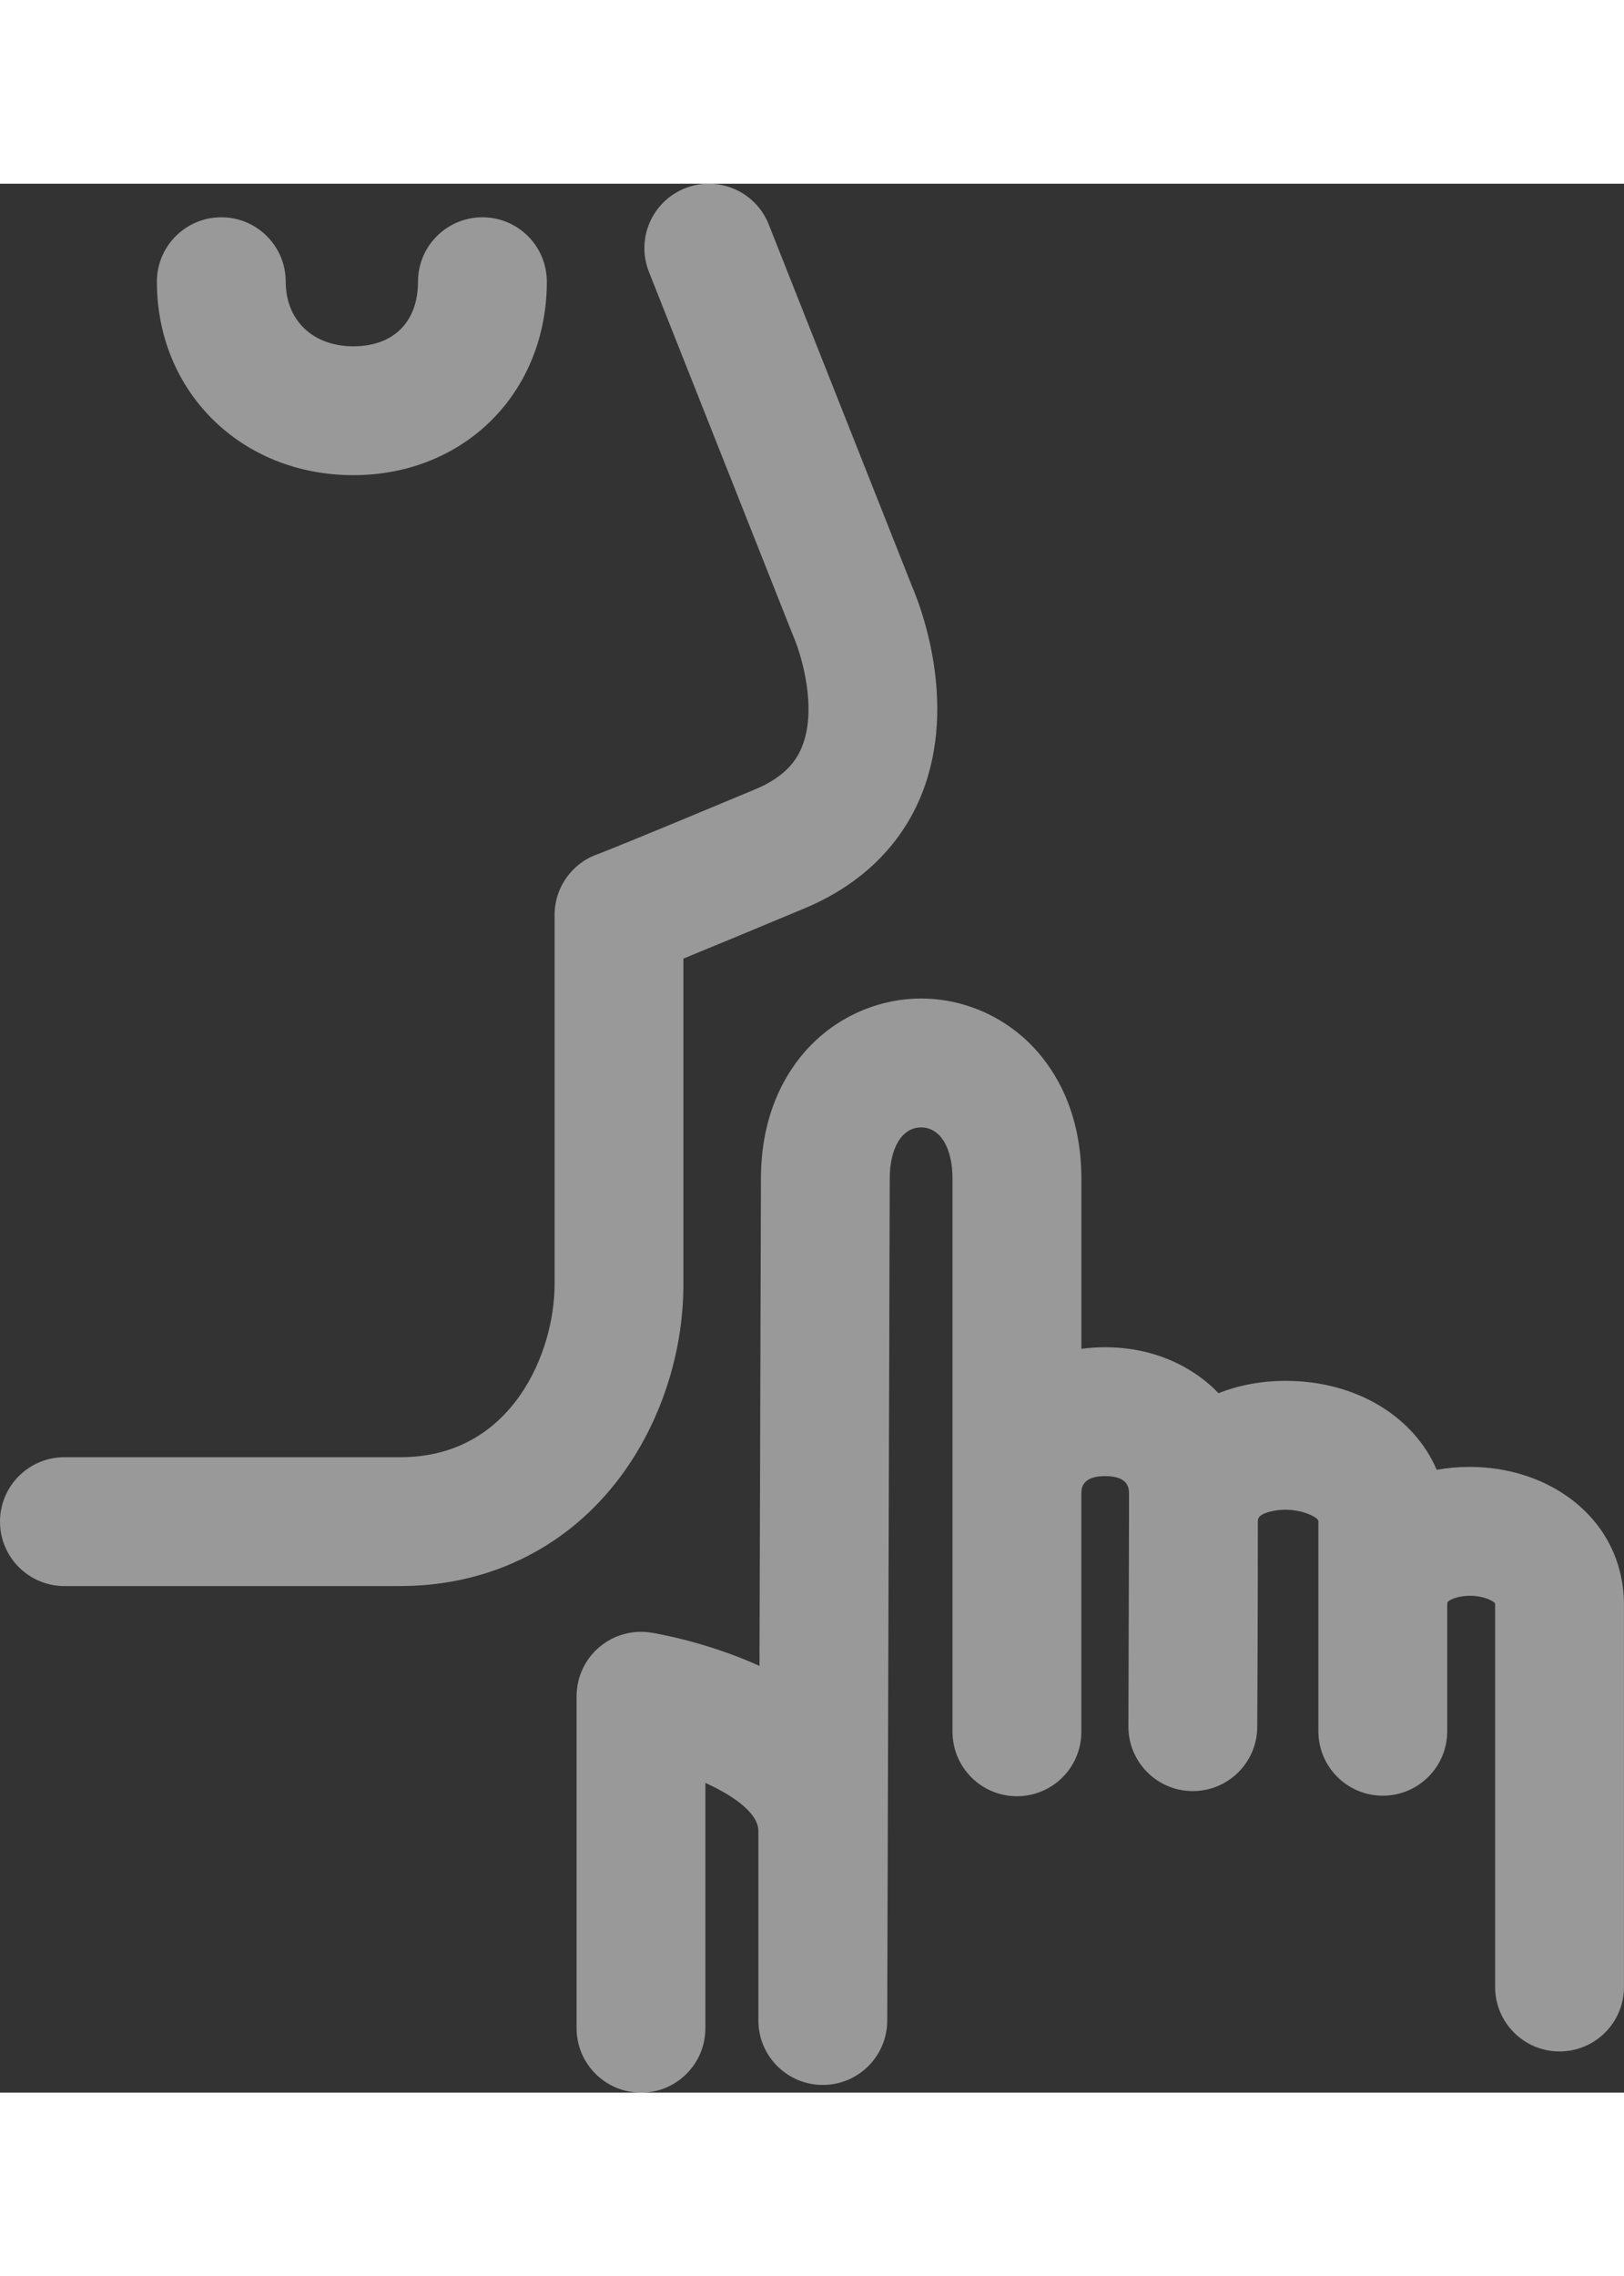 <?xml version="1.0" encoding="UTF-8"?><svg id="Ebene_2" xmlns="http://www.w3.org/2000/svg" width="400px" viewBox="0 0 476.99 560.56"><rect x="0" y="0" width="476.99" height="560.56" fill="#333333" stroke="none"/><defs><style>.cls-1{fill:#fff;}.cls-2{opacity:.5;}</style></defs><g id="ffffff-trans"><g class="cls-2"><path class="cls-1" d="M117.62,411.81H18.92c-10.45,0-18.92-8.47-18.92-18.92s8.47-18.92,18.92-18.92H117.62c32.98,0,45.27-31.1,45.27-50.7v-108.54c0-8.18,5.24-15.36,12.88-17.93,1.08-.4,8.2-3.15,46.01-18.94,9.41-3.93,12.38-9.06,13.8-12.58,4.52-11.22-.2-26.88-2.43-32.06-.13-.29-.18-.42-.3-.73L190.6,25.89c-3.85-9.72,.91-20.71,10.62-24.56,9.71-3.85,20.71,.91,24.56,10.62l42.1,106.29c2.15,4.97,13.62,33.79,2.9,60.86-5.99,15.13-17.9,26.77-34.44,33.68-17.25,7.2-28.37,11.81-35.62,14.77v95.71c0,21.06-7.29,42.34-19.99,58.39-15.39,19.44-37.8,30.15-63.12,30.15Zm59.74-215.47s0,0,0,0c0,0,0,0,0,0Zm.03,0s-.01,0-.02,0c0,0,.01,0,.02,0Zm55.76-63.07h0Z"/><path class="cls-1" d="M103.8,85.59c-32.91,0-57.72-24.42-57.72-56.81,0-10.45,8.47-18.92,18.92-18.92s18.92,8.47,18.92,18.92c0,11.35,7.99,18.97,19.88,18.97s18.97-7.27,18.97-18.97c0-10.45,8.47-18.92,18.92-18.92s18.92,8.47,18.92,18.92c0,15.76-5.75,30.18-16.19,40.62-10.44,10.44-24.87,16.19-40.62,16.19Z"/><path class="cls-1" d="M188.27,560.56c-10.45,0-18.92-8.47-18.92-18.92v-97.48c0-5.55,2.44-10.82,6.66-14.41,4.23-3.59,9.82-5.15,15.29-4.26,1.62,.26,16.26,2.77,31.46,9.63,.1,.05,.21,.09,.31,.14l.43-143.05c0-19.38,7.53-31.57,13.85-38.37,8.6-9.25,20.7-14.56,33.21-14.56s24.61,5.31,33.21,14.56c6.32,6.8,13.85,18.99,13.85,38.43v49.88c2.27-.31,4.61-.47,7-.47,13.47,0,25.19,5.1,33.27,13.49,6.02-2.37,12.73-3.62,19.66-3.62,20.85,0,37.75,10.53,44.43,26.12,3.11-.56,6.36-.85,9.74-.85,10.84,0,21.24,3.24,29.26,9.12,10.32,7.55,16,18.72,16,31.43v112.18c0,10.45-8.47,18.92-18.92,18.92s-18.92-8.47-18.92-18.92v-112.18c0-.35-.04-.5-.04-.5-.38-.58-2.99-2.13-7.07-2.2-3.93-.07-6.47,1.27-6.87,1.85h0s-.09,.25-.09,.85v37.08c0,10.45-8.47,18.92-18.92,18.92s-18.92-8.47-18.92-18.92v-61.53c0-.28-.03-.39-.04-.39-.65-1.34-6.89-4.24-13.62-2.7-4.12,.94-4.12,2.24-4.12,3.1v.08c-.02,33.16-.18,59.91-.18,60.2-.06,10.41-8.52,18.81-18.92,18.81h-.08c-10.44-.05-18.87-8.54-18.84-18.98l.18-60.07c0-2.8,0-5.65,0-8.54,0-3.25-2.36-4.9-7-4.9s-7,1.65-7,4.9v70.18c0,10.45-8.47,18.92-18.92,18.92s-18.92-8.47-18.92-18.92v-162.33c0-9.2-3.62-15.15-9.22-15.15s-9.22,5.95-9.22,15.15l-.74,247.17c-.03,10.43-8.5,18.86-18.92,18.86h-.03c-10.44-.02-18.89-8.48-18.89-18.92v-55.66c0-5.04-6.82-10.14-15.57-14.12v72.06c0,10.45-8.47,18.92-18.92,18.92Z"/></g></g></svg>